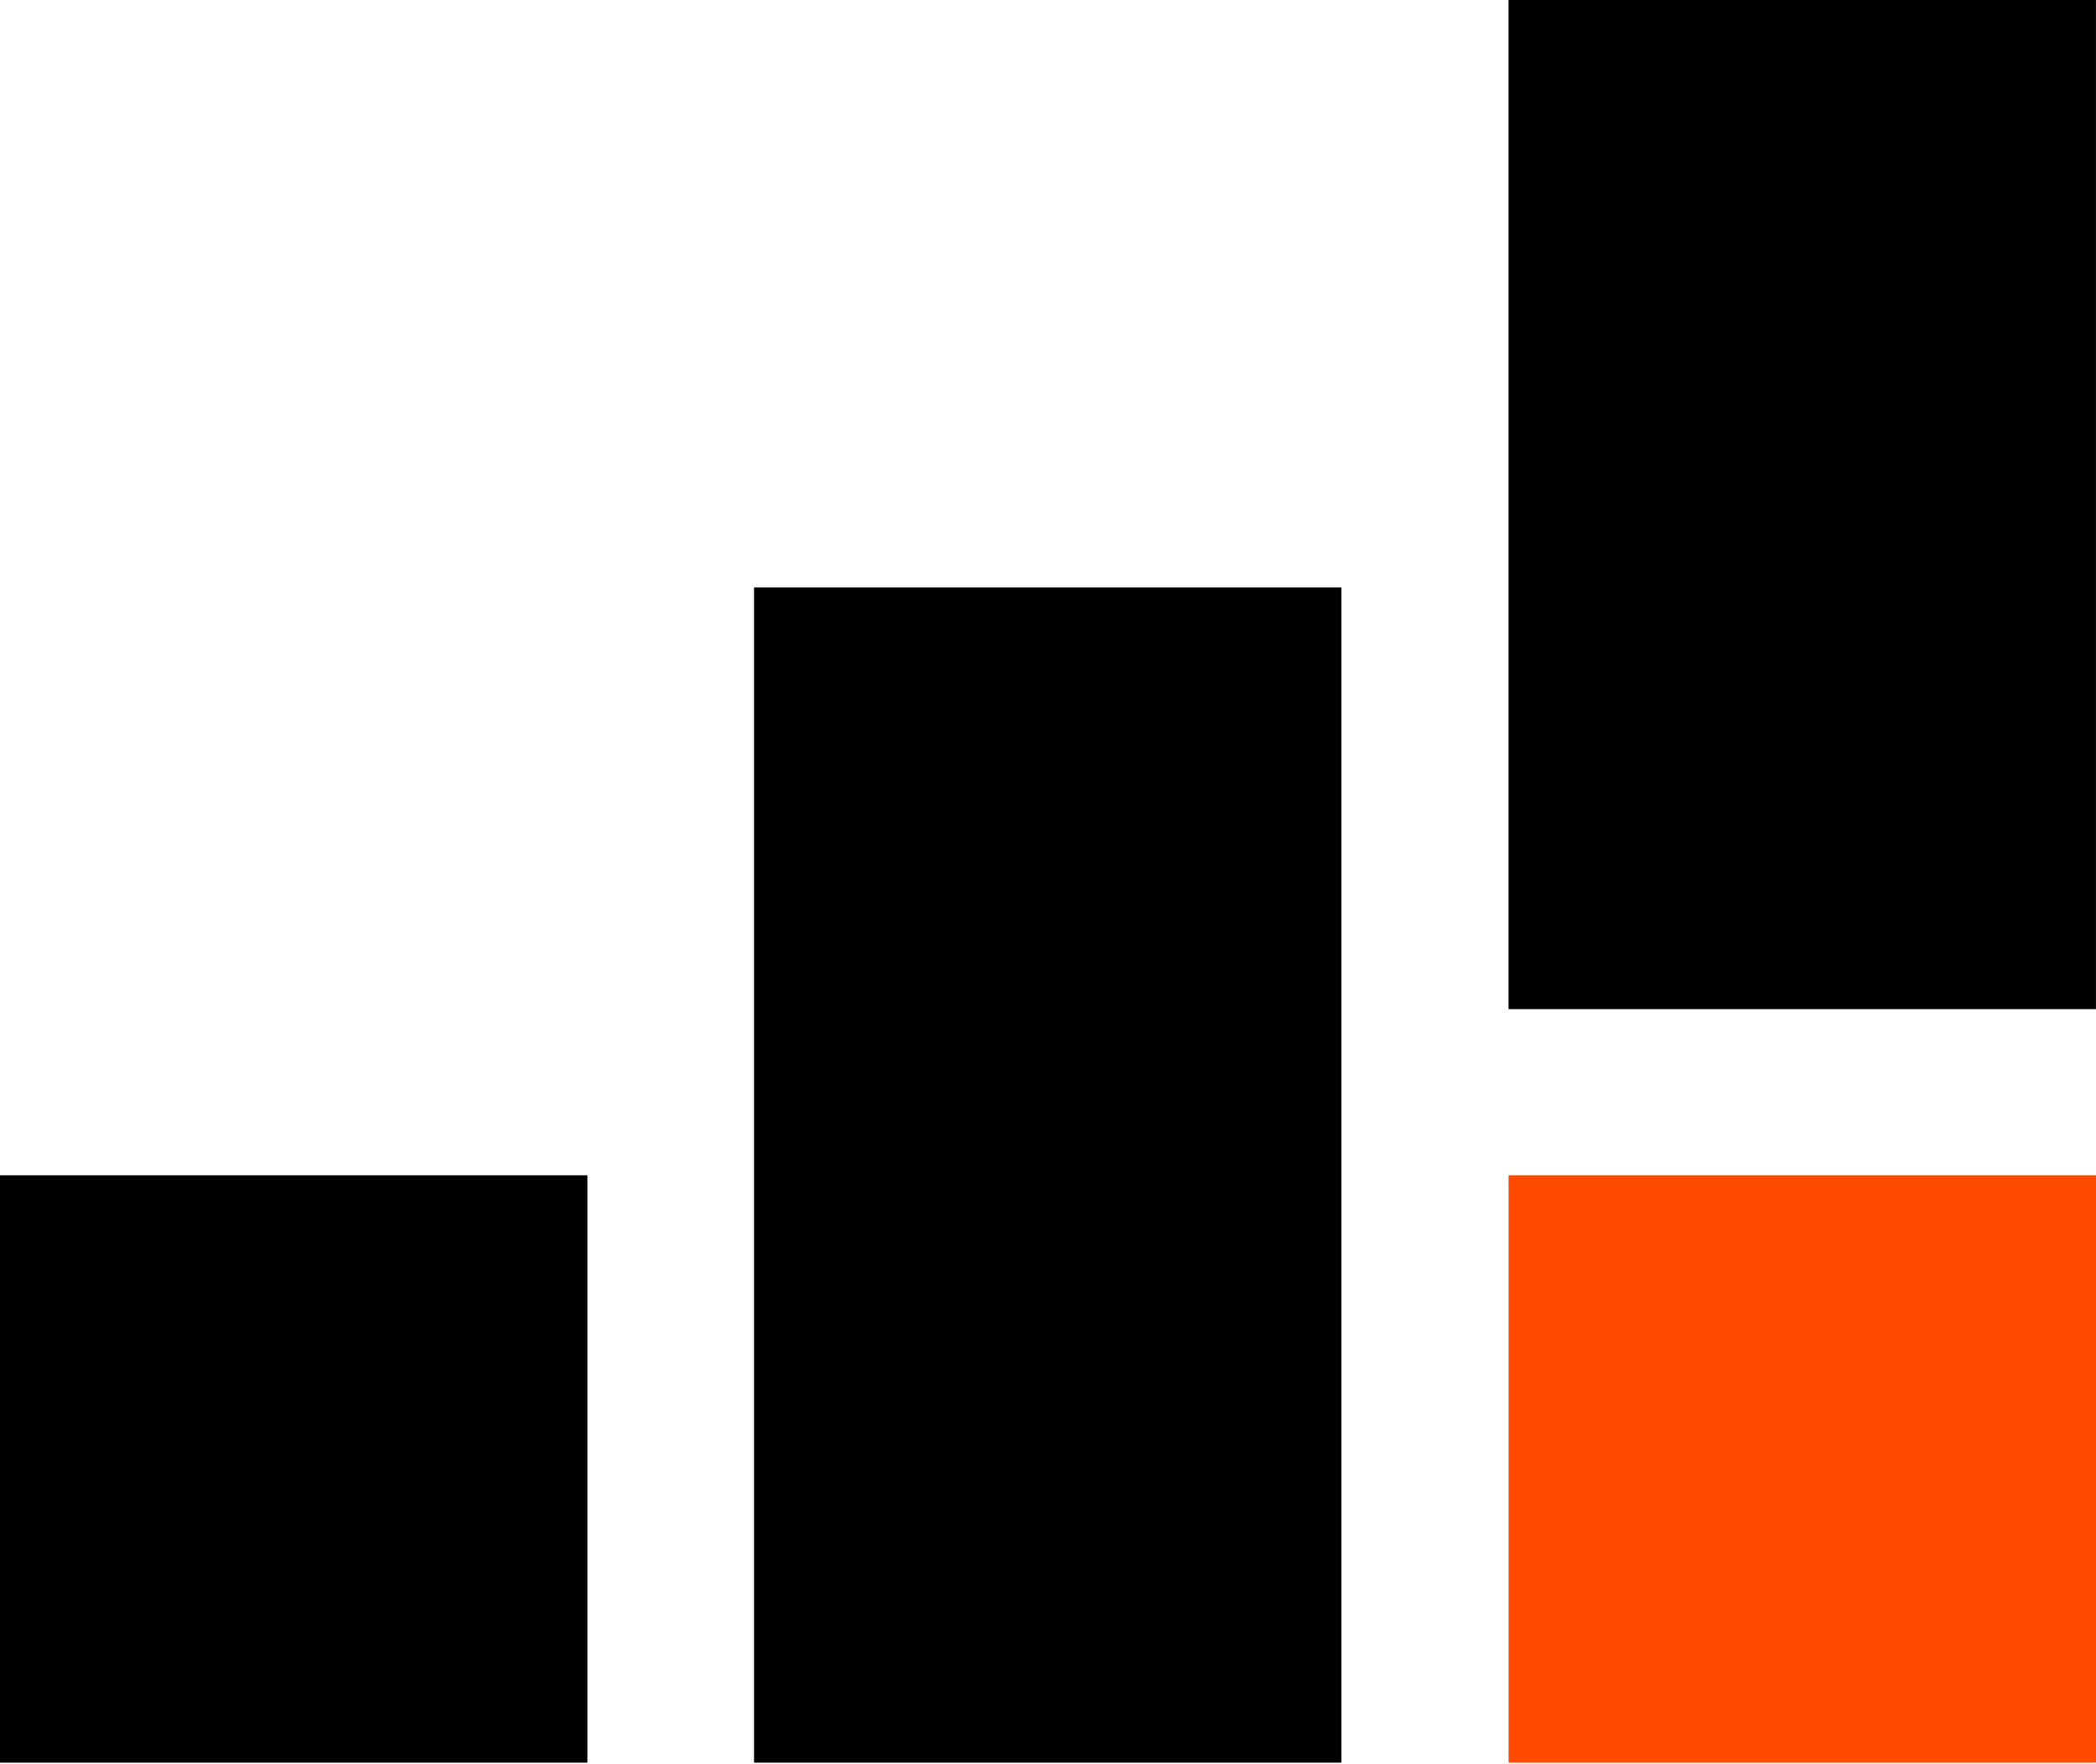 <svg xmlns="http://www.w3.org/2000/svg" width="512" height="431" viewBox="0 0 512 431" fill="none">
  <path d="M184.19 430.572H327.671V143.482H184.19V430.572ZM368.505 246.507H511.988V0H368.505V246.507ZM0 430.572H143.482V287.09H0V430.572Z" fill="black"/>
  <path d="M511.999 287.086H368.516V430.57H511.999V287.086Z" fill="#FF4B00"/>
</svg>